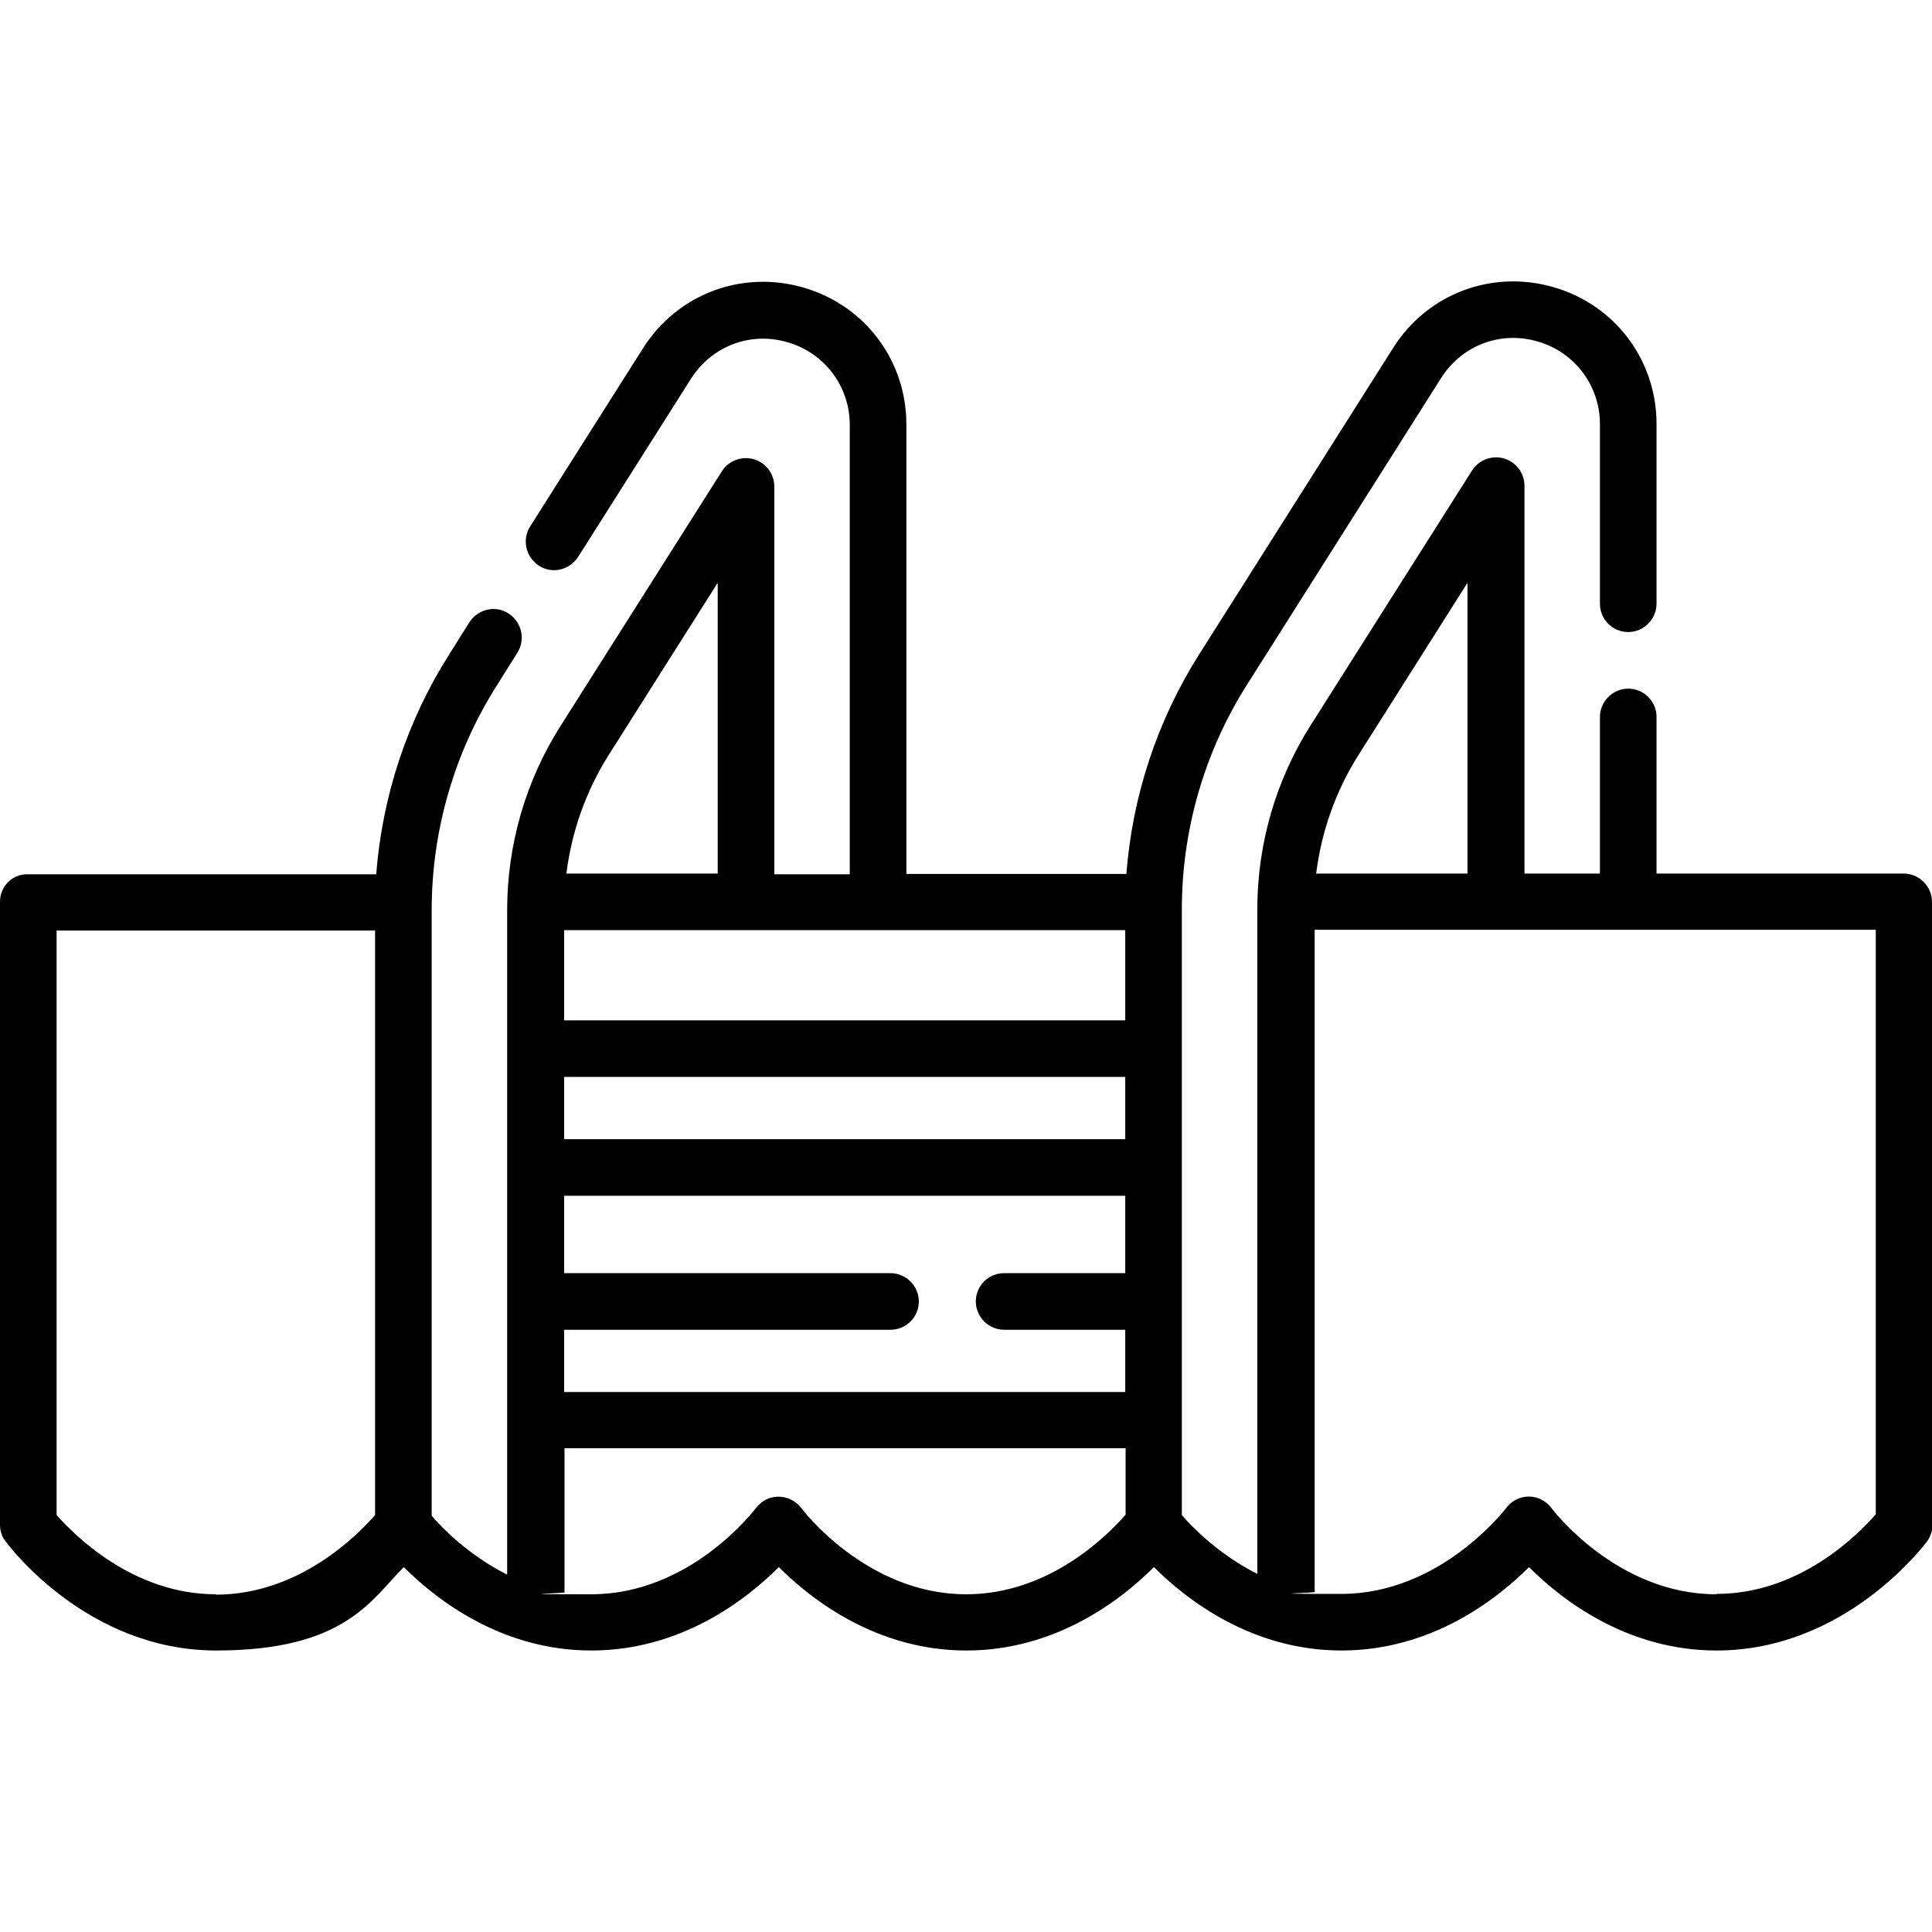 <?xml version="1.0" encoding="UTF-8"?>
<svg id="Layer_1" xmlns="http://www.w3.org/2000/svg" version="1.1" viewBox="0 0 512 512">
  <!-- Generator: Adobe Illustrator 29.0.0, SVG Export Plug-In . SVG Version: 2.1.0 Build 186)  -->
  <path d="M512,239c0-4.1-3.4-7.5-7.5-7.5h-65.5v-41.5c0-4.2-3.4-7.5-7.5-7.5s-7.5,3.4-7.5,7.5v41.5h-20v-102.8c0-4.1-3.4-7.5-7.5-7.5-2.6,0-5,1.3-6.4,3.5l-42.7,67.4c-9.3,14.6-14.2,31.6-14.2,48.9v176.1c-10.1-5.1-17.2-12.3-20-15.6v-160.5c0-21.1,6-41.8,17.3-59.6l51.4-81.2c5.5-8.7,15.8-12.6,25.6-9.7,9.8,2.8,16.5,11.7,16.5,21.9v47.6c0,4.2,3.4,7.5,7.5,7.5s7.5-3.4,7.5-7.5v-47.6c0-17-11-31.6-27.3-36.3-16.3-4.7-33.4,1.7-42.5,16.1l-51.4,81.2c-11.1,17.5-17.7,37.5-19.3,58.2h-58.3v-119.1c0-17-11-31.6-27.3-36.3-16.3-4.7-33.4,1.7-42.5,16.1l-29.9,47.2c-2.2,3.5-1.2,8.1,2.3,10.4s8.1,1.2,10.4-2.3l29.9-47.2c5.5-8.7,15.8-12.6,25.6-9.7,9.8,2.8,16.5,11.7,16.5,21.9v119.1h-20v-102.8c0-4.1-3.4-7.5-7.5-7.5-2.6,0-5,1.3-6.4,3.5l-42.7,67.4c-9.3,14.6-14.2,31.6-14.2,48.9v176.1c-10.1-5.1-17.2-12.3-20-15.6v-160.5c0-21.1,6-41.8,17.3-59.6l5.4-8.6c2.2-3.5,1.2-8.1-2.3-10.4s-8.1-1.2-10.4,2.3l-5.4,8.6c-11.1,17.5-17.7,37.5-19.3,58.2H7.5C3.4,231.5,0,234.8,0,239c0,0,0,0,0,0v165.1c0,1.6.5,3.2,1.5,4.4.9,1.2,21.6,28.9,55.8,28.9s41.1-13.5,49.7-22.1c8.6,8.6,25.9,22.1,49.7,22.1s41.1-13.5,49.7-22.1c8.6,8.6,25.9,22.1,49.7,22.1s41.1-13.5,49.7-22.1c8.6,8.6,25.9,22.1,49.7,22.1s41.1-13.5,49.7-22.1c8.6,8.6,25.9,22.1,49.7,22.1,34.1,0,54.9-27.8,55.8-28.9.9-1.3,1.4-2.8,1.5-4.4v-165.1h0ZM57.2,422.5c-22,0-37.5-15.7-42.2-21v-154.9h84.4v154.9c-4.7,5.4-20.2,21.1-42.2,21.1h0ZM298.2,246.5v23.9h-148.7v-23.9h148.7ZM149.5,285.4h148.7v16.5h-148.7v-16.5ZM149.5,352.4h86.5c4.2,0,7.5-3.4,7.5-7.5s-3.4-7.5-7.5-7.5h-86.5v-20.5h148.7v20.5h-32.1c-4.2,0-7.5,3.4-7.5,7.5s3.4,7.5,7.5,7.5h32.1v16.5h-148.7v-16.5ZM190.2,154.6v76.9h-40.1c1.4-11.2,5.2-21.9,11.2-31.4l28.8-45.5ZM256,422.5c-26.4,0-43.5-22.6-43.6-22.8-2.5-3.3-7.2-4.1-10.5-1.6-.6.5-1.2,1-1.6,1.6-.2.2-17.1,22.8-43.6,22.8s-4.8-.2-7.1-.6v-38.1h148.7v17.6c-4.7,5.4-20.2,21.1-42.2,21.1ZM388.9,154.6v76.9h-40.1c1.4-11.2,5.2-21.9,11.2-31.4l28.8-45.5ZM454.8,422.5c-26.4,0-43.5-22.6-43.6-22.8-1.4-1.9-3.7-3.1-6-3.1h0c-2.4,0-4.6,1.1-6,3-.2.2-17.3,22.8-43.7,22.8s-4.8-.2-7.1-.6v-175.4h148.7v154.9c-4.7,5.4-20.2,21.1-42.2,21.1Z"/>
</svg>